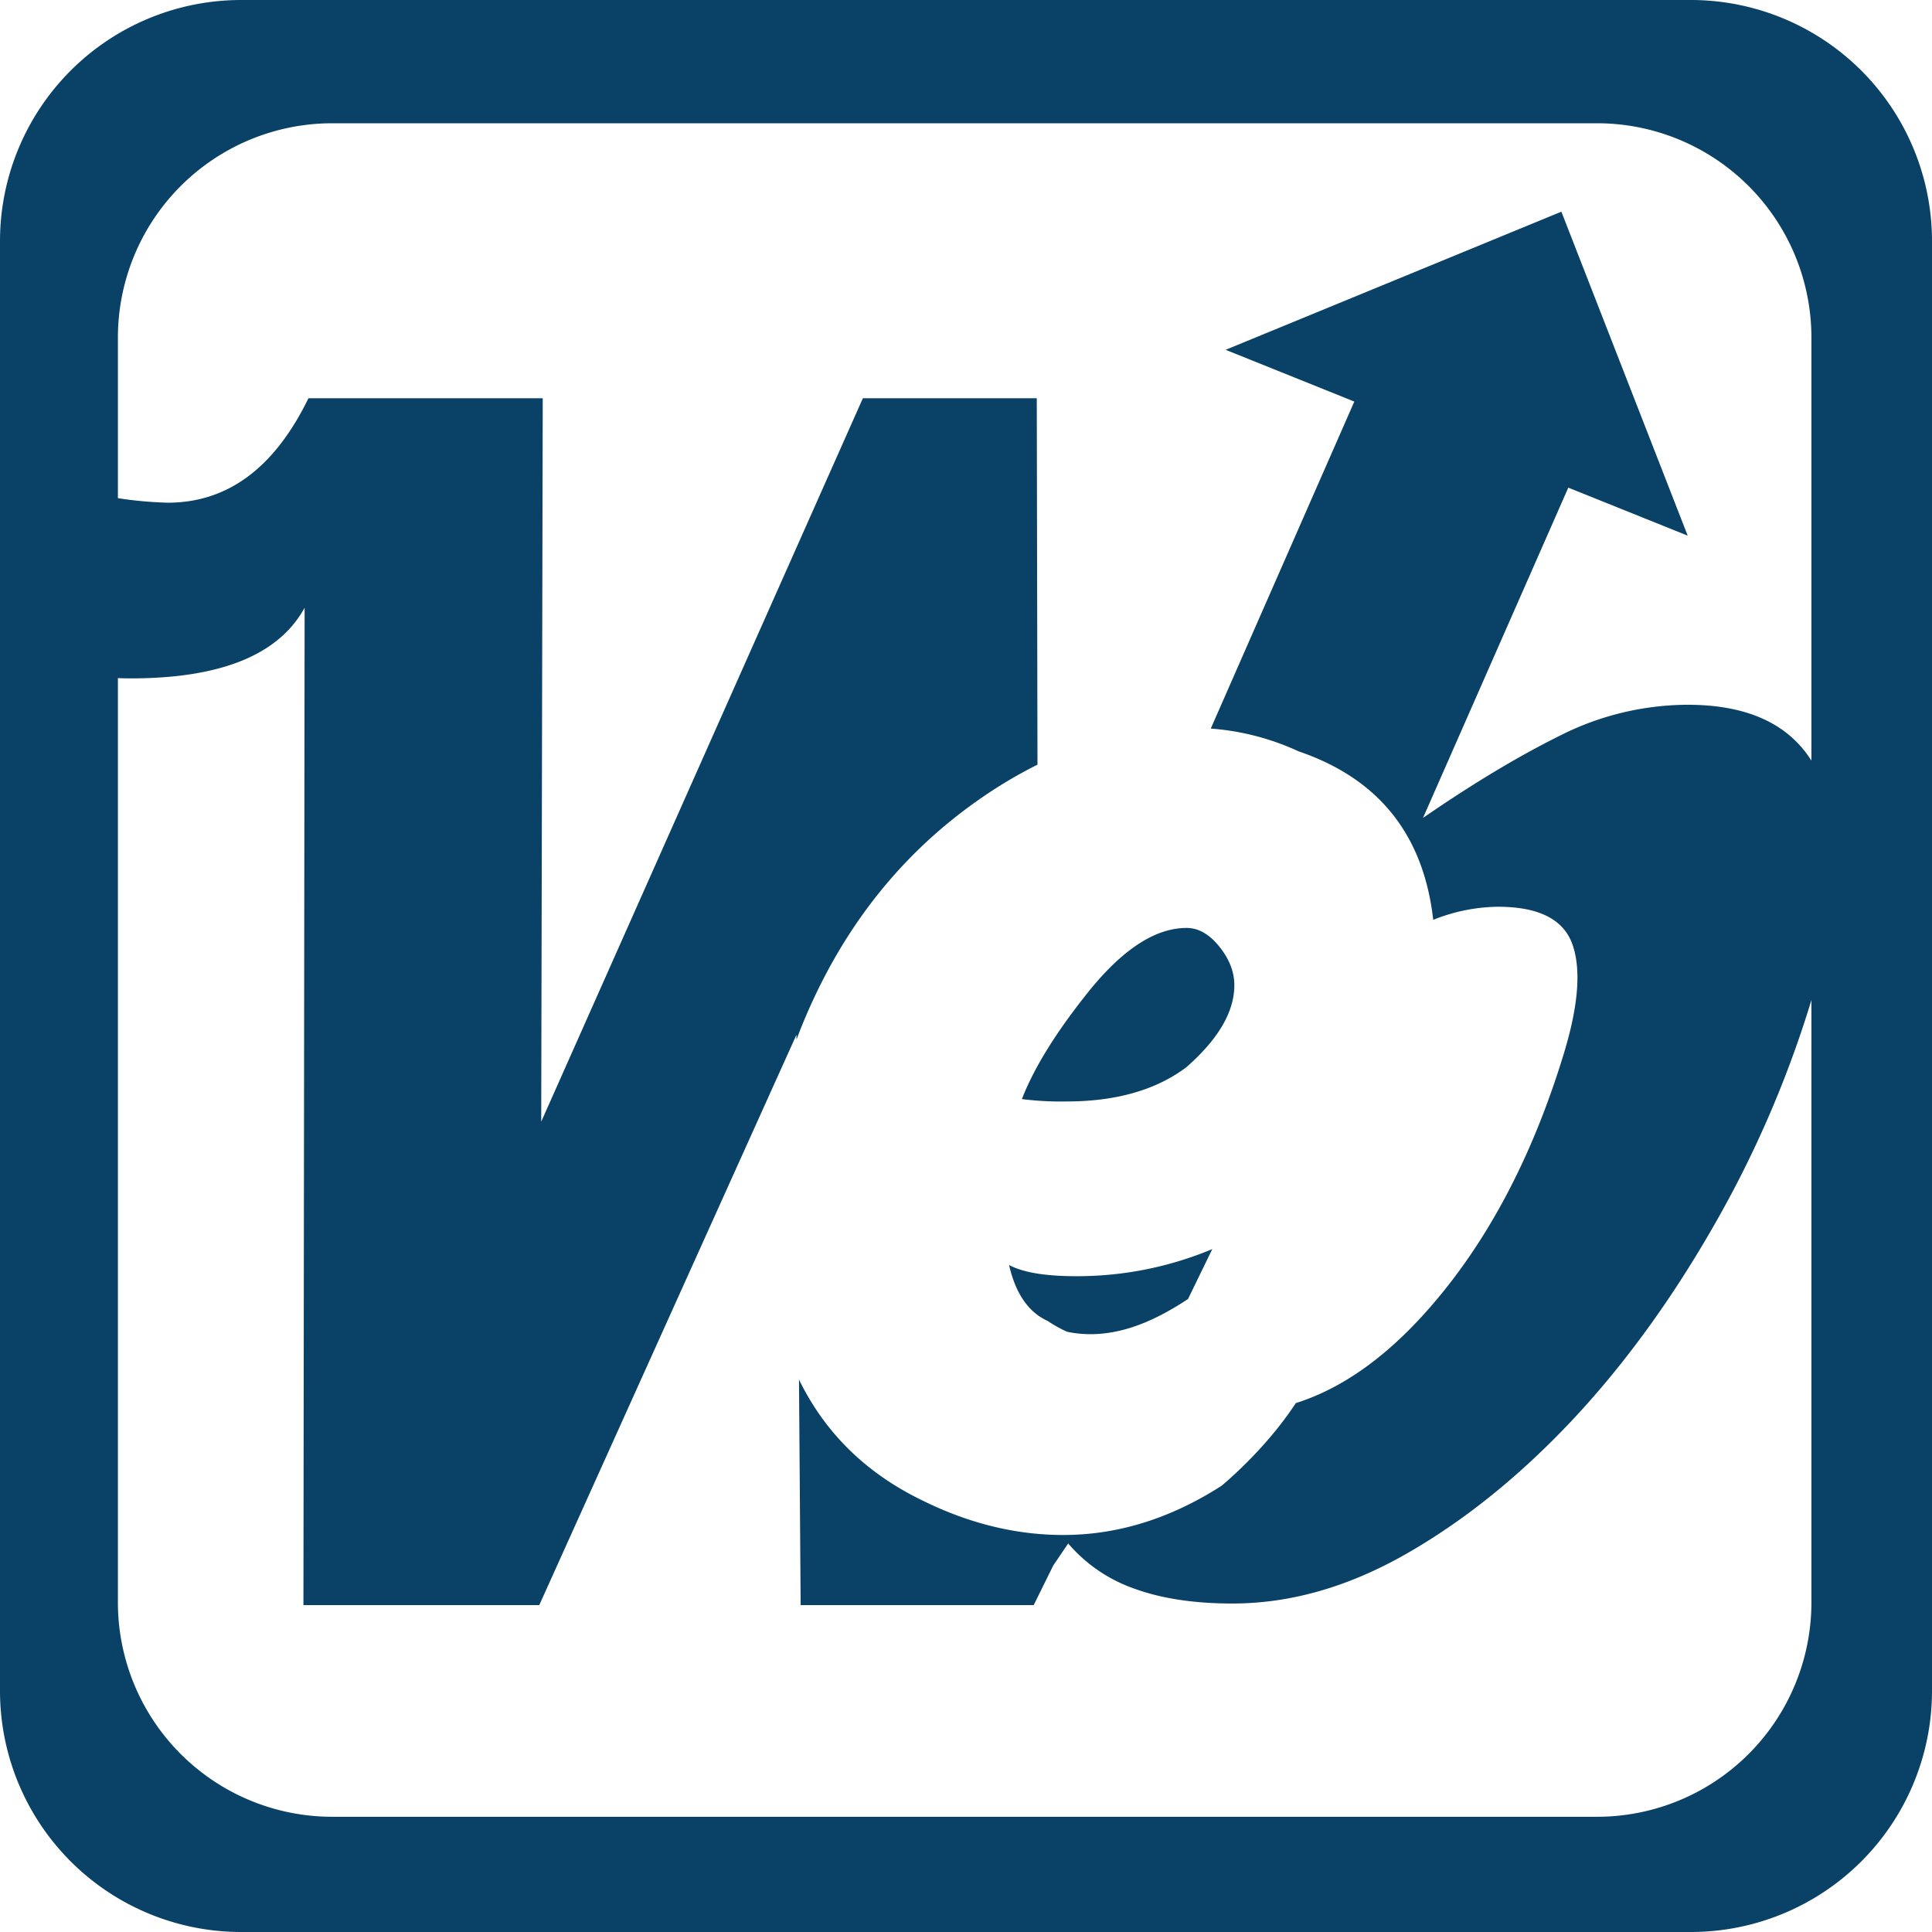 <svg xmlns="http://www.w3.org/2000/svg" viewBox="0 0 721 721">
<defs>
    <style>
      .cls-1 {
        fill: #094266;
        fill-rule: evenodd;
      }
    </style>
  </defs>
  <path id="logo-webenblanco" class="cls-1" d="M631,721H90A90,90,0,0,1,0,631V90A90,90,0,0,1,90,0H631a90,90,0,0,1,90,90V631A90,90,0,0,1,631,721ZM596,46H124a80,80,0,0,0-80,80v59.907A144.043,144.043,0,0,0,62.6,187.6q33.538,0,52.509-38.976h87.434l-0.568,269.98,120.039-269.98h64.9l0.264,136.739a171.145,171.145,0,0,0-22.007,13.152q-38.521,26.957-59.994,70.987-4.475,9.2-7.935,18.47l-0.01-1.817L201.248,599H113.236l0.445-372.2Q99.233,253.167,48.8,253.166c-1.423,0-3.037-.033-4.8-0.094V598a80,80,0,0,0,80,80H596a80,80,0,0,0,80-80V373.169c-0.108.361-.2,0.71-0.314,1.073a405.287,405.287,0,0,1-36.994,84.7q-23.708,41.073-52.46,71.586-29.376,31.087-61.676,49.485t-64.65,18.4q-21.266,0-36.446-5.5a57.342,57.342,0,0,1-24.827-16.909l-5.587,8.253L385.766,599H298.794l-0.618-84.156q14.519,29.724,45.629,44.9,26.253,13.094,52.981,13.094,30.462,0,59.028-18.326s16.137-13.1,27.765-30.892q25.272-7.962,48.543-33.987,33.531-37.494,51.5-96.5,8.164-26.806,3.163-40.775t-27.8-13.969a66.541,66.541,0,0,0-24.119,4.885q-5.4-47.6-50.227-62.874a94.76,94.76,0,0,0-32.794-8.508l53.57-122.03-48.025-19.317L582.689,79l47.143,120.907-44.561-17.924-54.22,123.253q27.738-19.11,51.033-30.668a106.193,106.193,0,0,1,47.7-11.559q33.027,0,46.215,20.847V126A80,80,0,0,0,596,46ZM455.047,353.267q5.595,6.969,5.594,14.376,0,14.937-17.949,30.67-17.044,12.743-44.706,12.743a115.314,115.314,0,0,1-16.626-.893q6.561-16.977,23.777-38.722,19.73-25.143,37.679-25.144Q449.453,346.3,455.047,353.267Zm-2.63,112.879-9.059,18.617c-14.386,9.562-29.428,15.485-45.115,12.245a49.525,49.525,0,0,1-7.275-4.054q-10.742-4.872-14.4-20.871,7.816,4.177,24.995,4.178A130.708,130.708,0,0,0,452.417,466.146Z"/>
</svg>
